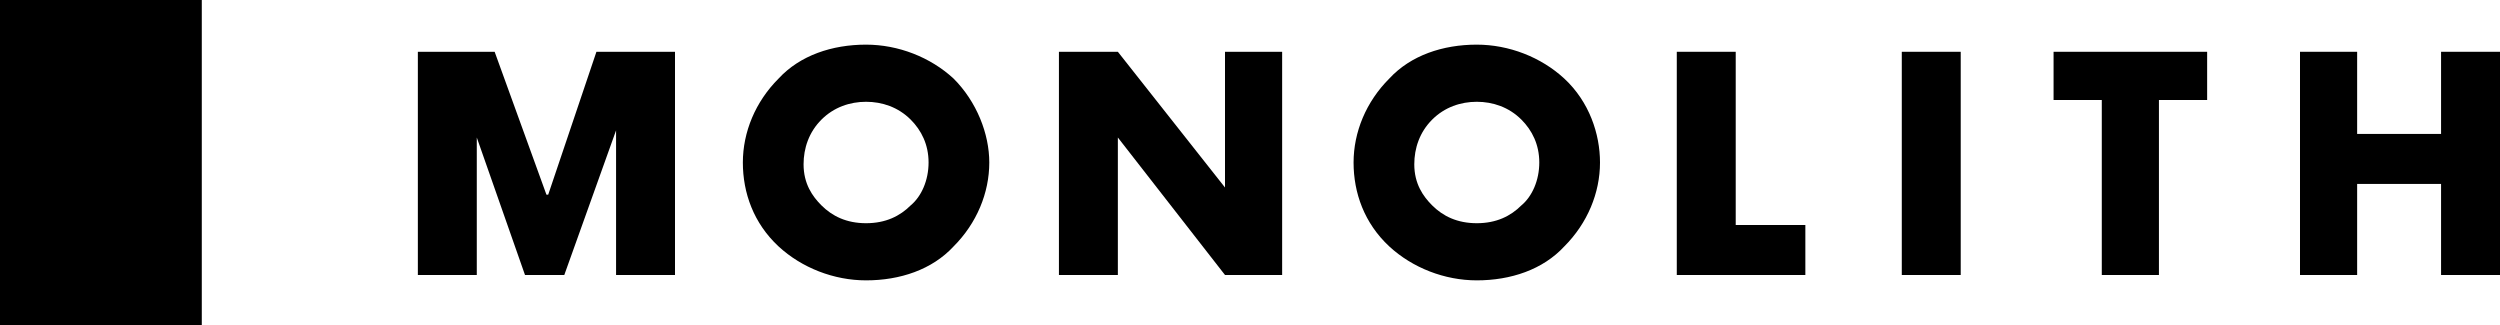 <svg xmlns="http://www.w3.org/2000/svg" xmlns:xlink="http://www.w3.org/1999/xlink" id="&#x30EC;&#x30A4;&#x30E4;&#x30FC;_1" x="0px" y="0px" viewBox="0 0 140 18.2" style="enable-background:new 0 0 140 18.2;" xml:space="preserve"><g>	<g>		<path d="M53.4,4.4c-1.3-1.2-3.1-1.9-4.9-1.9c-1.9,0-3.7,0.6-4.9,1.9c-1.3,1.3-2,3-2,4.7s0.6,3.4,2,4.7c1.3,1.2,3.1,1.9,4.9,1.9   c1.9,0,3.7-0.6,4.9-1.9c1.3-1.3,2-3,2-4.7C55.4,7.5,54.7,5.7,53.4,4.4z M51,11.5c-0.6,0.6-1.4,1-2.5,1s-1.9-0.4-2.5-1   c-0.5-0.5-1-1.2-1-2.3c0-0.9,0.3-1.8,1-2.5s1.6-1,2.5-1s1.8,0.3,2.5,1c0.6,0.6,1,1.4,1,2.4S51.6,11,51,11.5z"></path>		<polygon points="68.6,2.9 68.6,10.5 62.6,2.9 59.3,2.9 59.3,15.4 62.6,15.4 62.6,7.7 68.6,15.4 71.8,15.4 71.8,2.9   "></polygon>		<path d="M87.6,4.4c-1.3-1.2-3.1-1.9-4.9-1.9c-1.9,0-3.7,0.6-4.9,1.9c-1.3,1.3-2,3-2,4.7s0.6,3.4,2,4.7c1.3,1.2,3.1,1.9,4.9,1.9   c1.9,0,3.7-0.6,4.9-1.9c1.3-1.3,2-3,2-4.7C89.6,7.5,89,5.7,87.6,4.4z M85.2,11.5c-0.6,0.6-1.4,1-2.5,1s-1.9-0.4-2.5-1   c-0.5-0.5-1-1.2-1-2.3c0-0.9,0.3-1.8,1-2.5s1.6-1,2.5-1s1.8,0.3,2.5,1c0.6,0.6,1,1.4,1,2.4S85.8,11,85.2,11.5z"></path>		<polygon points="97.2,2.9 93.9,2.9 93.9,15.4 101.1,15.4 101.1,12.6 97.2,12.6   "></polygon>		<rect x="106.5" y="2.9" width="3.3" height="12.5"></rect>		<polygon points="123.6,2.9 115,2.9 115,5.6 117.7,5.6 117.7,15.4 120.9,15.4 120.9,5.6 123.6,5.6   "></polygon>		<polygon points="140,2.9 136.7,2.9 136.7,7.5 132,7.5 132,2.9 128.8,2.9 128.8,15.4 132,15.4 132,10.3 136.7,10.3 136.7,15.4    140,15.4   "></polygon>		<polygon points="37.8,2.9 33.4,2.9 30.7,10.9 30.6,10.9 27.7,2.9 23.4,2.9 23.4,15.4 23.4,15.4 26.3,15.4 26.7,15.4 26.7,7.7    29.4,15.4 31.6,15.4 34.5,7.3 34.5,15.4 34.8,15.4 37.8,15.4 37.8,2.9   "></polygon>	</g>	<g>		<rect width="11.3" height="18.2"></rect>	</g></g></svg>